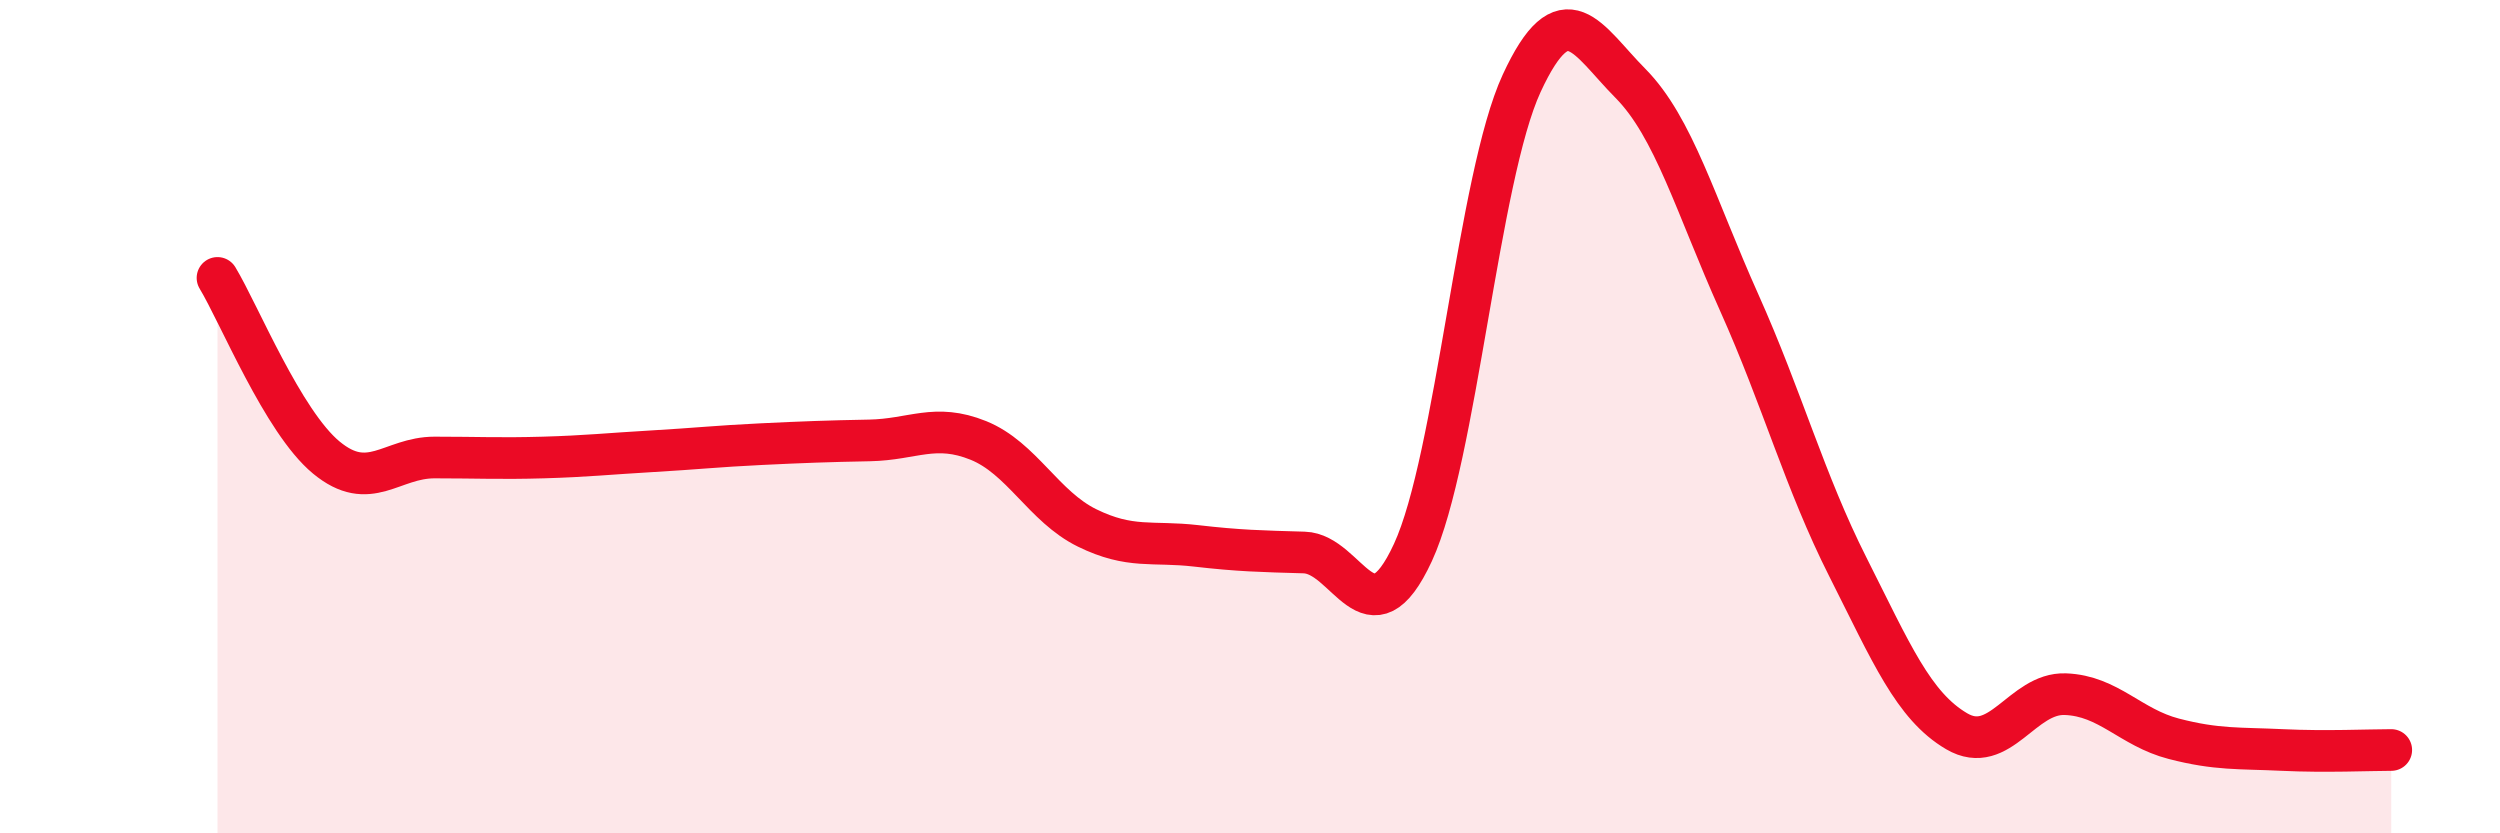 
    <svg width="60" height="20" viewBox="0 0 60 20" xmlns="http://www.w3.org/2000/svg">
      <path
        d="M 5.22,6.67 C 5.74,7.53 6.79,10.12 7.83,10.98 C 8.87,11.84 9.39,10.98 10.43,10.98 C 11.47,10.98 12,11.01 13.04,10.98 C 14.08,10.95 14.61,10.89 15.65,10.83 C 16.69,10.77 17.22,10.71 18.26,10.66 C 19.3,10.61 19.83,10.59 20.87,10.57 C 21.91,10.55 22.44,10.15 23.48,10.57 C 24.52,10.99 25.05,12.16 26.09,12.67 C 27.13,13.18 27.66,12.98 28.7,13.1 C 29.74,13.22 30.26,13.23 31.3,13.26 C 32.34,13.29 32.87,15.51 33.91,13.26 C 34.95,11.01 35.48,4.25 36.52,2 C 37.56,-0.25 38.09,0.95 39.13,2 C 40.17,3.05 40.7,4.94 41.74,7.26 C 42.78,9.58 43.31,11.55 44.35,13.61 C 45.39,15.67 45.92,16.94 46.96,17.55 C 48,18.16 48.53,16.62 49.57,16.66 C 50.61,16.7 51.13,17.46 52.17,17.73 C 53.21,18 53.74,17.95 54.78,18 C 55.82,18.05 56.87,18 57.39,18L57.39 20L5.22 20Z"
        fill="#EB0A25"
        opacity="0.1"
        stroke-linecap="round"
        stroke-linejoin="round"
      />
      <path
        d="M 5.22,6.67 C 5.74,7.53 6.79,10.12 7.83,10.98 C 8.87,11.84 9.39,10.98 10.43,10.98 C 11.47,10.98 12,11.01 13.04,10.98 C 14.08,10.95 14.61,10.89 15.65,10.83 C 16.69,10.77 17.22,10.71 18.26,10.66 C 19.3,10.61 19.83,10.59 20.87,10.57 C 21.91,10.55 22.44,10.15 23.48,10.57 C 24.52,10.99 25.05,12.16 26.09,12.67 C 27.13,13.18 27.66,12.98 28.7,13.1 C 29.74,13.22 30.26,13.23 31.3,13.26 C 32.34,13.29 32.87,15.51 33.91,13.26 C 34.95,11.01 35.48,4.25 36.52,2 C 37.56,-0.25 38.09,0.95 39.13,2 C 40.17,3.05 40.7,4.94 41.74,7.26 C 42.78,9.58 43.31,11.55 44.35,13.61 C 45.39,15.67 45.92,16.94 46.96,17.55 C 48,18.16 48.53,16.62 49.57,16.66 C 50.61,16.7 51.13,17.46 52.17,17.73 C 53.21,18 53.74,17.95 54.78,18 C 55.82,18.05 56.87,18 57.39,18"
        stroke="#EB0A25"
        stroke-width="1"
        fill="none"
        stroke-linecap="round"
        stroke-linejoin="round"
      />
    </svg>
  